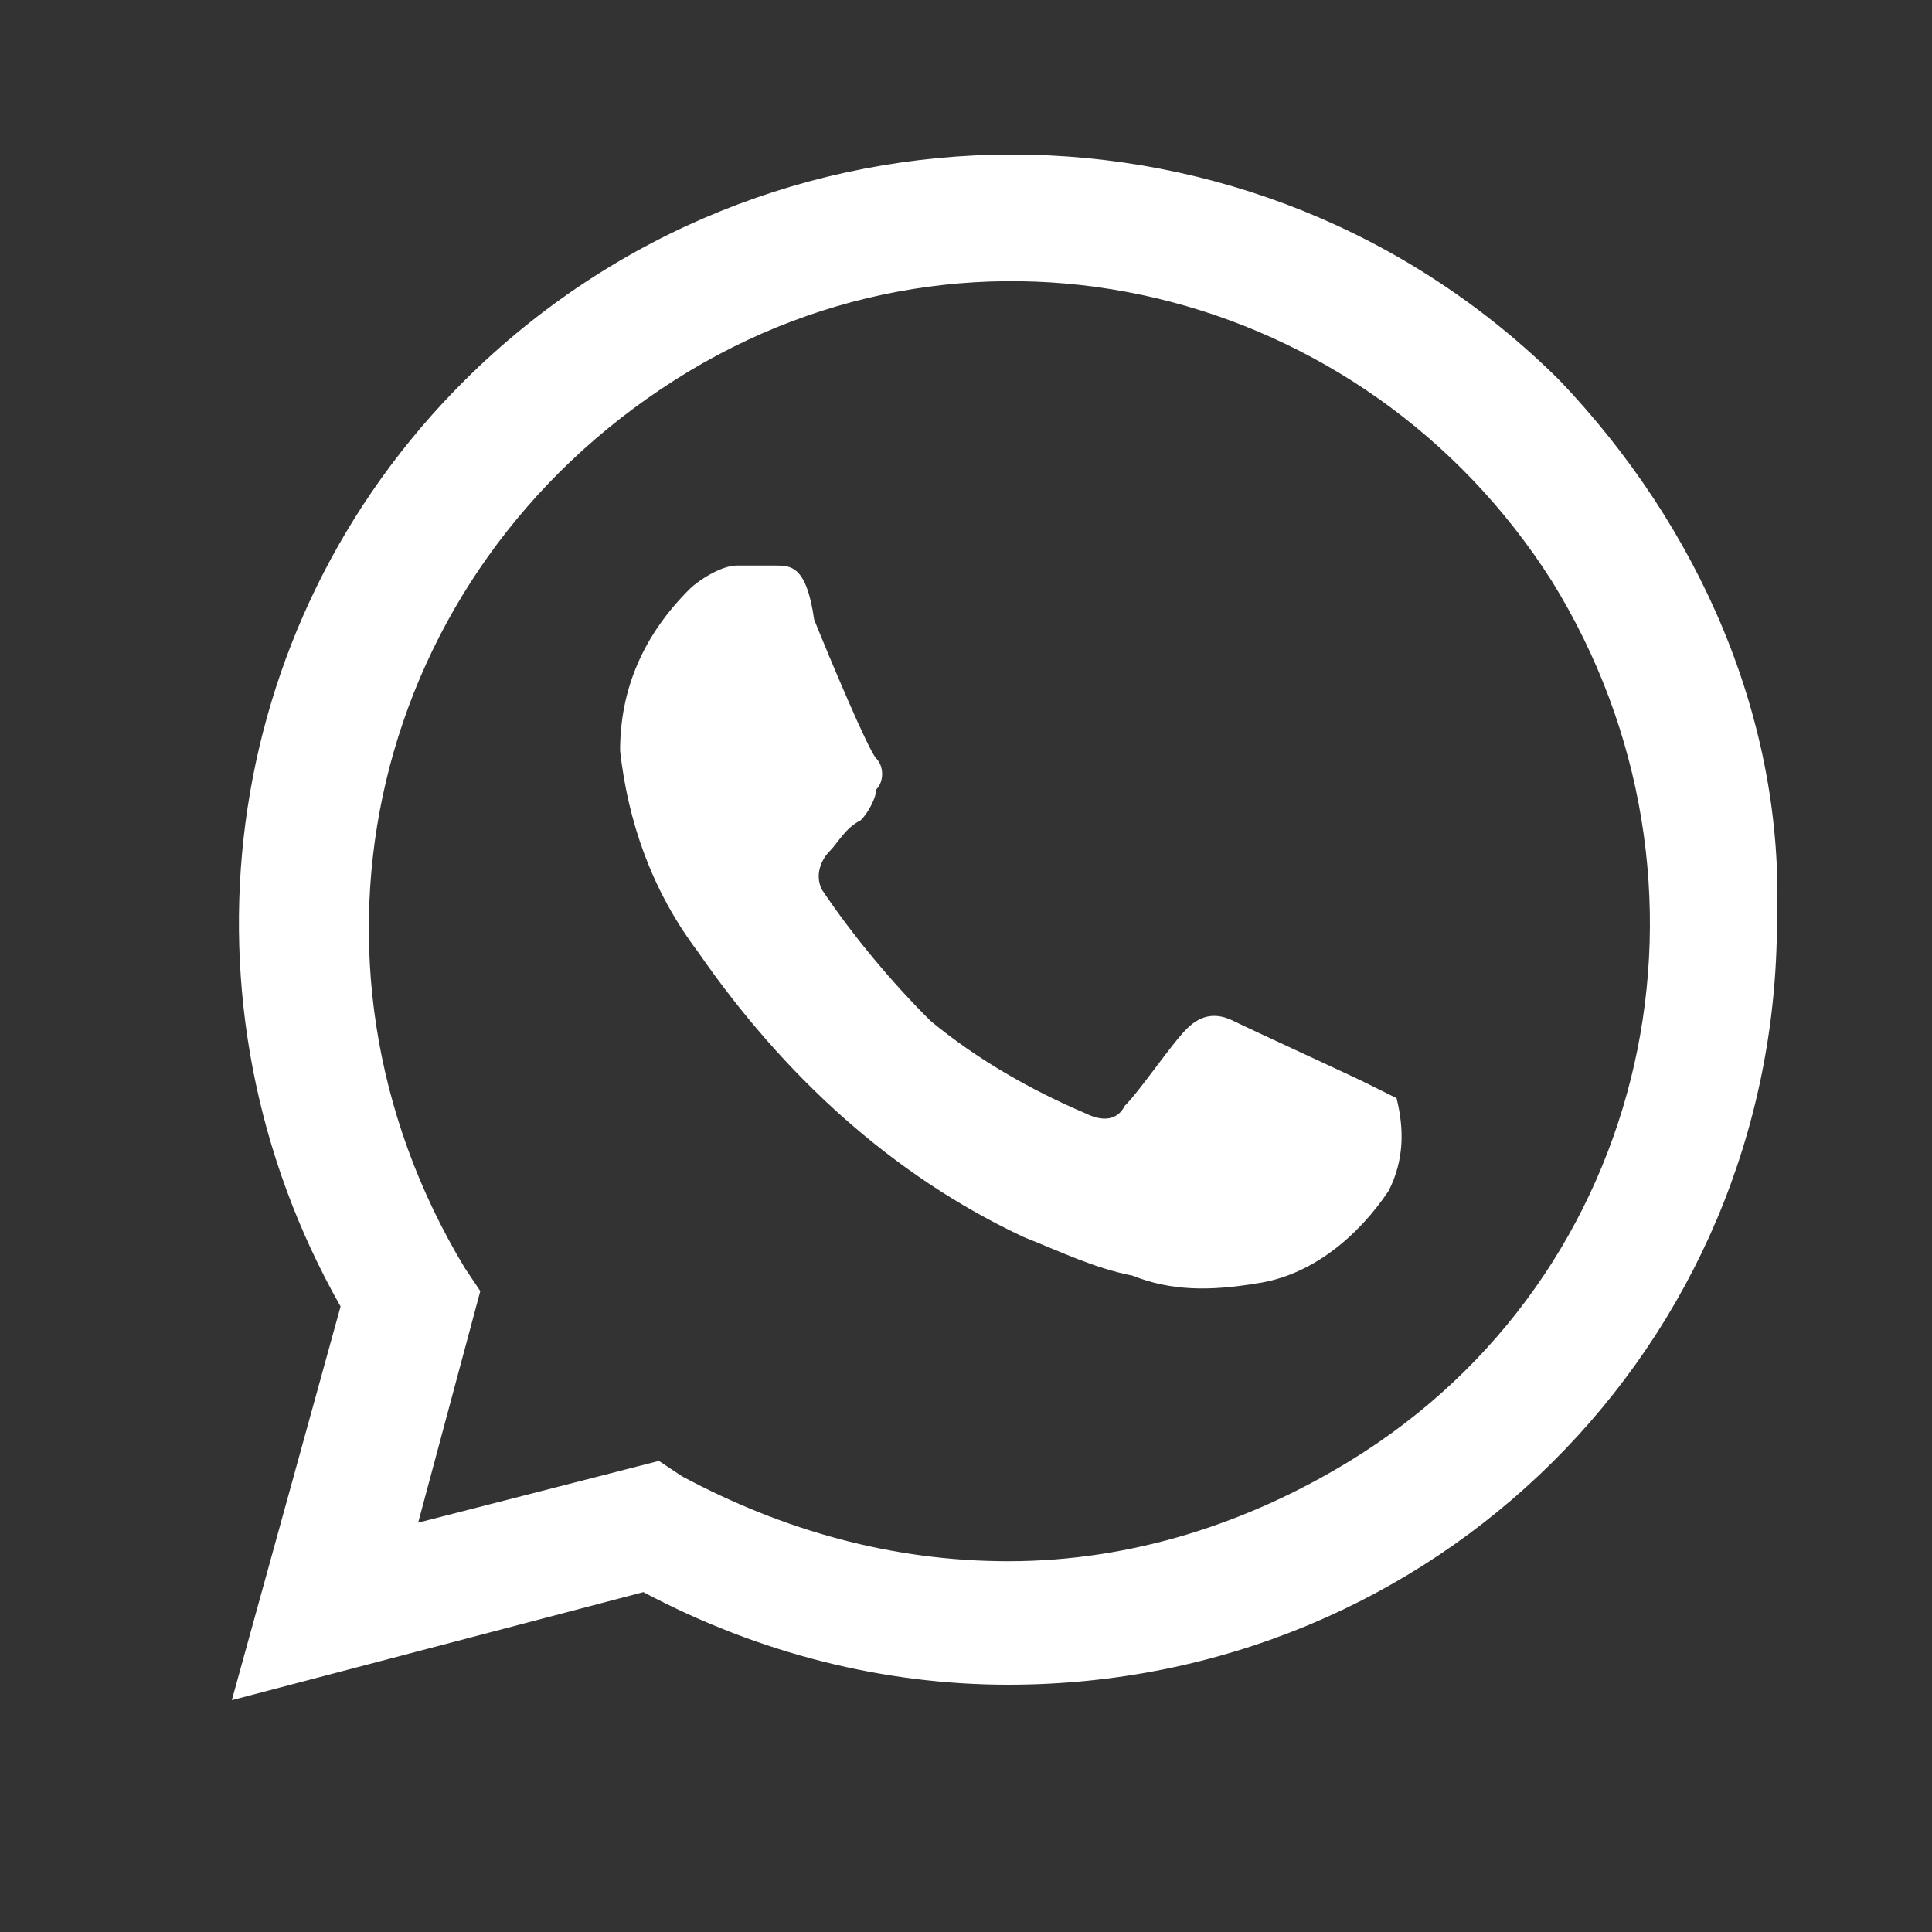 <svg width="25" height="25" viewBox="0 0 25 25" fill="none" xmlns="http://www.w3.org/2000/svg">
<rect x="0" y="0" width="25" height="25" fill="#333333" stroke="none"/>
<path d="M17.669 14.01C17.468 13.91 16.162 13.311 15.961 13.211C15.76 13.111 15.559 13.111 15.358 13.311C15.157 13.511 14.755 14.11 14.554 14.31C14.454 14.509 14.253 14.509 14.052 14.409C13.348 14.11 12.645 13.71 12.042 13.211C11.54 12.712 11.038 12.112 10.636 11.513C10.535 11.313 10.636 11.114 10.736 11.014C10.837 10.914 10.937 10.714 11.138 10.614C11.239 10.514 11.339 10.315 11.339 10.215C11.44 10.115 11.44 9.915 11.339 9.815C11.239 9.715 10.736 8.517 10.535 8.017C10.435 7.318 10.234 7.318 10.033 7.318H9.531C9.33 7.318 9.028 7.518 8.928 7.618C8.325 8.217 8.024 8.916 8.024 9.715C8.124 10.614 8.425 11.513 9.028 12.312C10.133 13.91 11.54 15.209 13.248 16.008C13.75 16.207 14.152 16.407 14.655 16.507C15.157 16.707 15.659 16.707 16.262 16.607C16.965 16.507 17.568 16.008 17.97 15.408C18.171 15.009 18.171 14.609 18.071 14.21L17.669 14.01M20.18 4.921C16.262 1.026 9.932 1.026 6.014 4.921C2.799 8.117 2.196 13.011 4.407 16.906L3 22L8.325 20.602C9.832 21.401 11.44 21.8 13.047 21.8C18.573 21.8 22.994 17.406 22.994 11.913C23.094 9.316 21.989 6.819 20.18 4.921M17.468 18.904C16.162 19.703 14.655 20.202 13.047 20.202C11.54 20.202 10.133 19.803 8.827 19.104L8.526 18.904L5.411 19.703L6.215 16.707L6.014 16.407C3.603 12.412 4.808 7.418 8.727 4.921C12.645 2.424 17.669 3.723 20.08 7.518C22.491 11.413 21.386 16.507 17.468 18.904Z" fill="white"/>
</svg>
